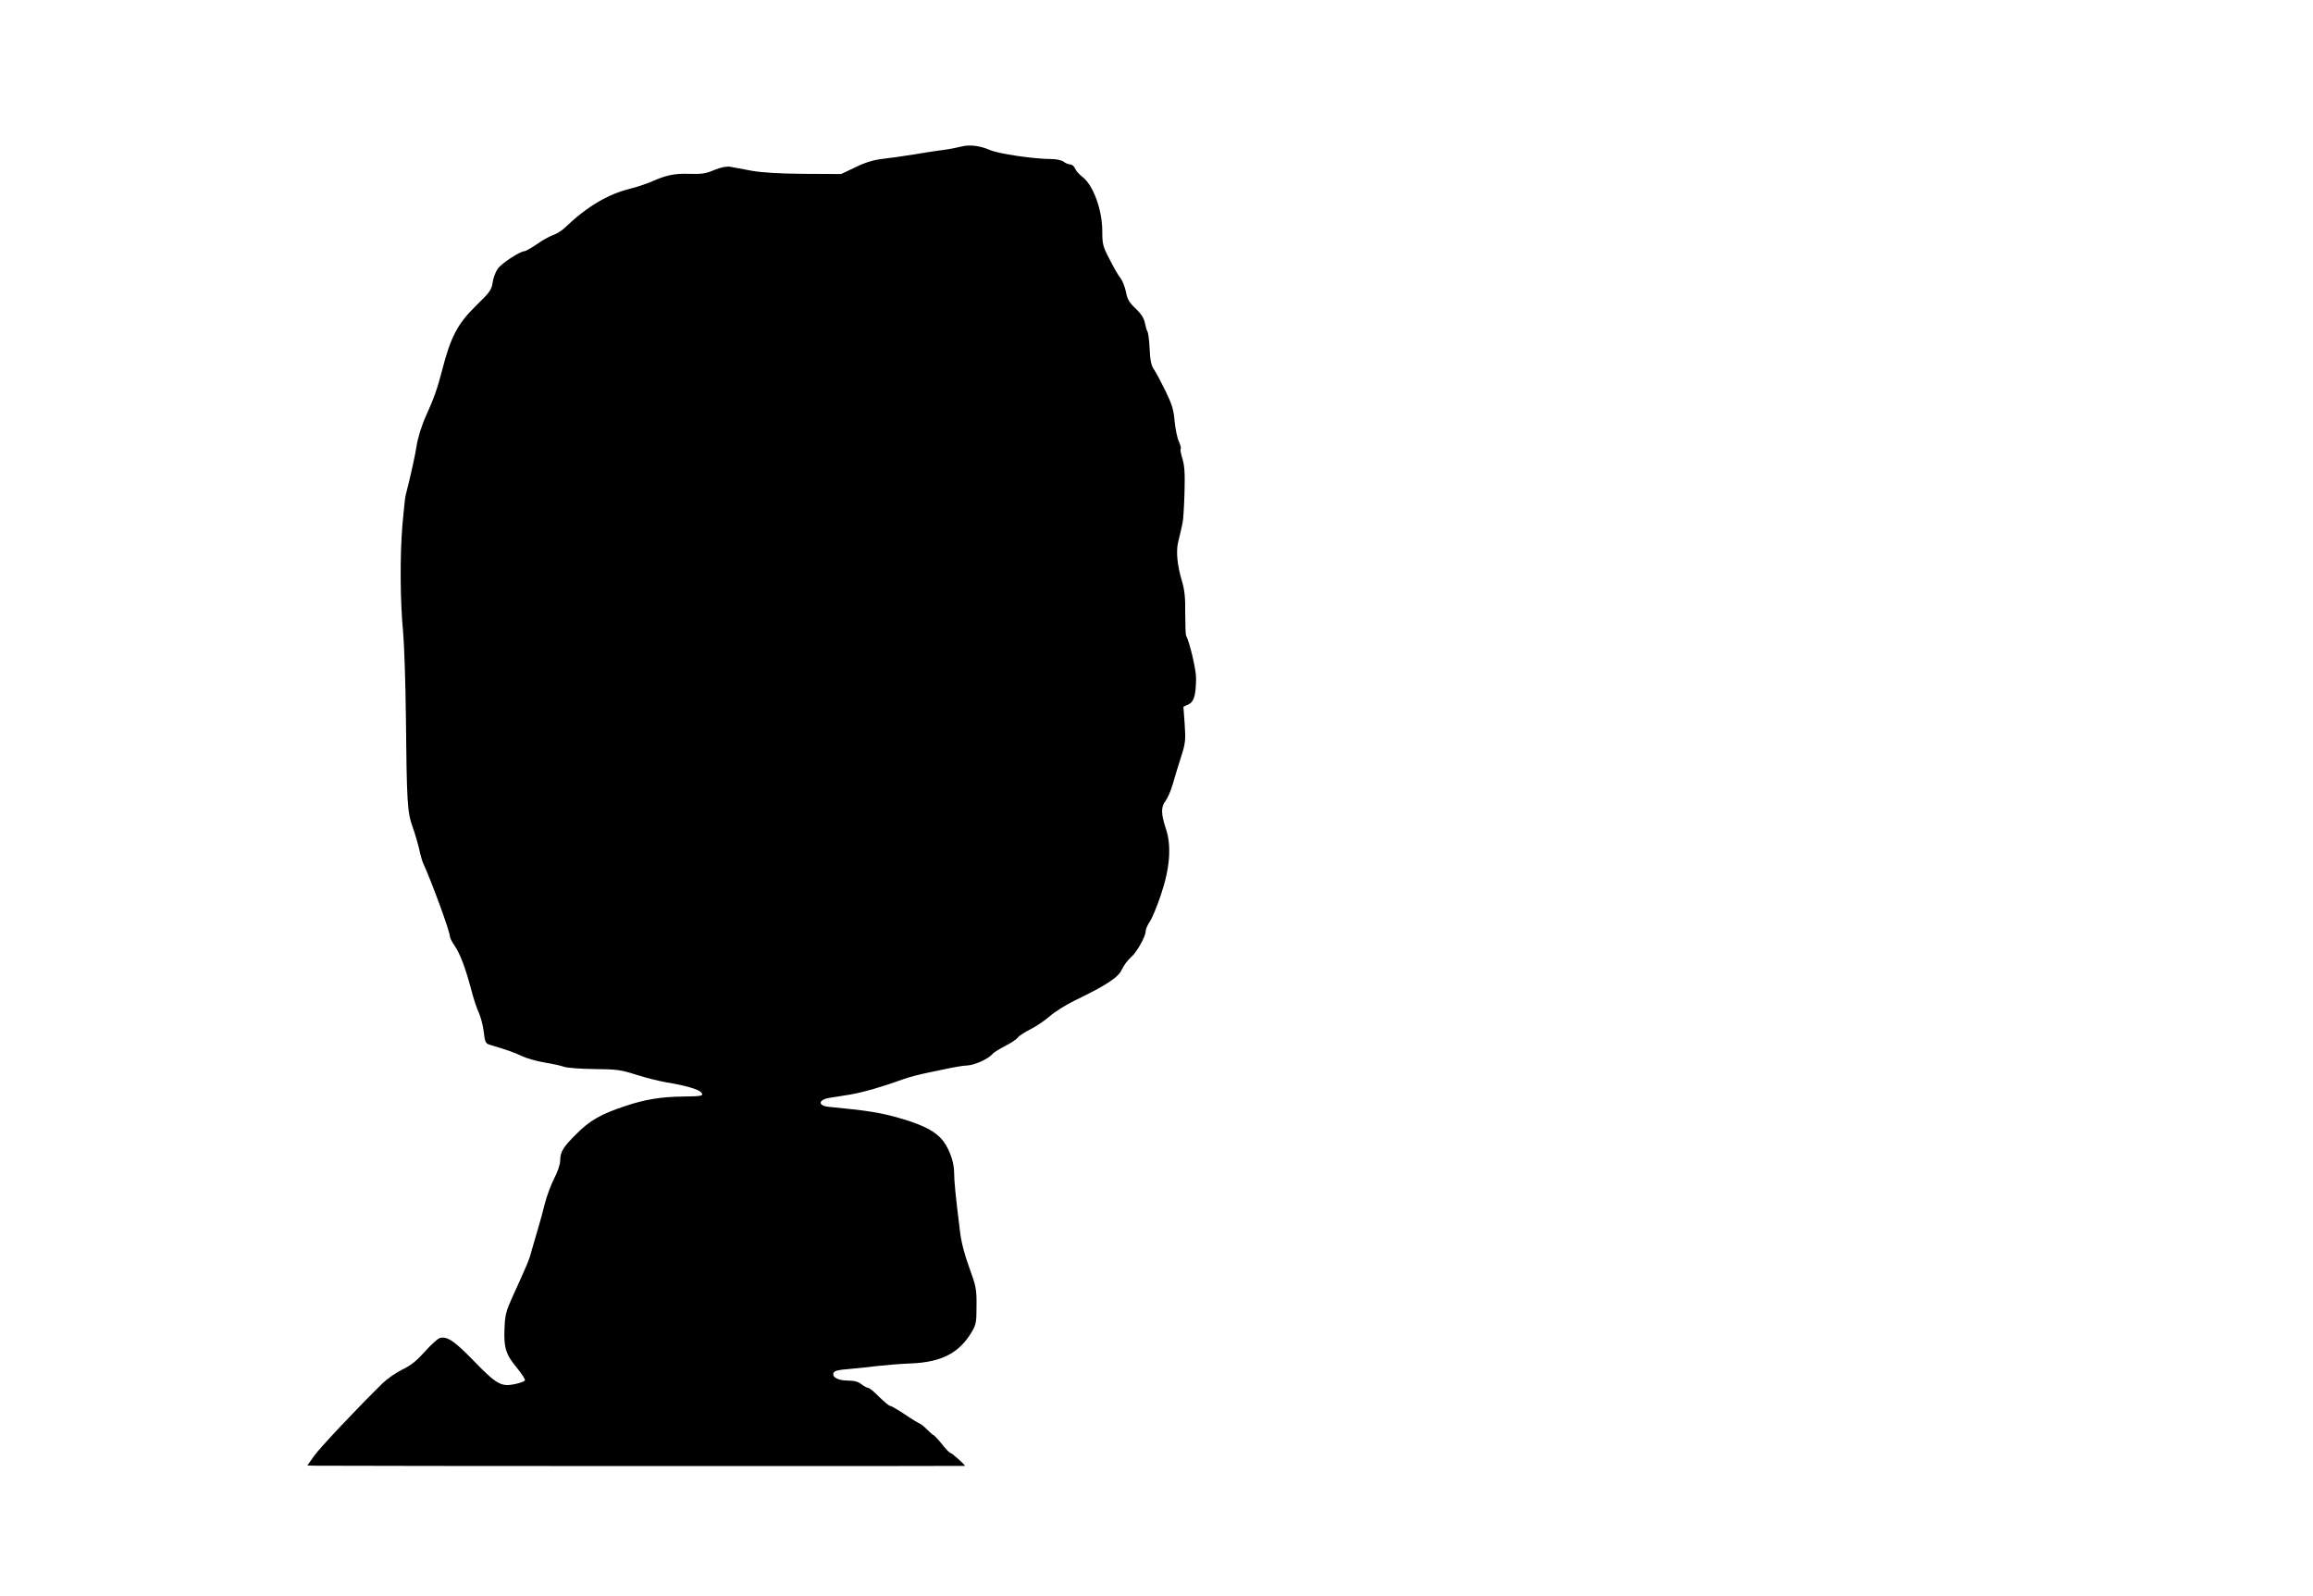 <?xml version="1.0" standalone="no"?>
<!DOCTYPE svg PUBLIC "-//W3C//DTD SVG 20010904//EN"
 "http://www.w3.org/TR/2001/REC-SVG-20010904/DTD/svg10.dtd">
<svg version="1.0" xmlns="http://www.w3.org/2000/svg"
 width="1280pt" height="883pt" viewBox="0 0 1280 883"
 preserveAspectRatio="xMidYMid meet">
<g transform="translate(0,883) scale(0.1,-0.1)"
fill="#000000" stroke="none">
<path d="M5320 8019 c-19 -5 -64 -14 -100 -19 -36 -4 -110 -16 -165 -25 -55
-9 -132 -20 -170 -24 -50 -6 -95 -19 -150 -46 l-80 -38 -205 1 c-137 1 -233 7
-290 17 -47 9 -100 19 -118 22 -22 3 -51 -2 -90 -18 -46 -20 -72 -23 -135 -21
-84 3 -131 -7 -211 -43 -28 -12 -82 -30 -121 -40 -122 -30 -238 -99 -360 -216
-17 -16 -46 -34 -65 -40 -19 -7 -60 -29 -90 -51 -31 -21 -61 -38 -67 -38 -25
0 -129 -68 -149 -98 -12 -17 -25 -52 -28 -77 -6 -40 -17 -54 -91 -126 -104
-102 -141 -173 -190 -364 -24 -94 -45 -152 -87 -245 -25 -55 -46 -123 -53
-170 -4 -31 -30 -150 -45 -210 -6 -25 -14 -54 -16 -65 -3 -11 -10 -83 -17
-160 -14 -166 -13 -422 4 -595 6 -69 13 -273 15 -455 5 -490 8 -538 37 -620
14 -38 30 -95 37 -125 6 -30 16 -64 21 -75 49 -107 149 -381 149 -408 0 -7 11
-29 25 -49 31 -46 59 -119 91 -238 13 -52 33 -113 44 -135 10 -22 23 -69 27
-105 7 -60 10 -65 38 -73 82 -24 134 -42 175 -62 25 -12 79 -27 120 -34 41 -7
91 -17 110 -24 20 -7 95 -12 170 -13 121 -1 145 -4 230 -31 52 -17 129 -36
170 -43 100 -16 176 -38 190 -55 16 -19 5 -22 -95 -23 -125 -1 -217 -16 -326
-53 -131 -43 -196 -80 -268 -153 -75 -74 -90 -99 -91 -148 0 -21 -14 -63 -34
-101 -18 -36 -41 -98 -51 -138 -10 -41 -26 -99 -35 -129 -9 -30 -25 -84 -35
-120 -17 -65 -24 -80 -106 -260 -38 -83 -44 -105 -47 -179 -5 -108 7 -147 69
-221 27 -33 47 -64 44 -69 -3 -6 -29 -15 -58 -21 -74 -15 -100 0 -227 131
-105 108 -145 135 -185 125 -12 -3 -50 -37 -84 -76 -46 -51 -78 -77 -125 -99
-34 -17 -82 -50 -107 -74 -143 -140 -349 -359 -381 -404 l-37 -53 52 -1 c189
-2 3587 -3 3587 -1 0 7 -73 72 -81 72 -4 0 -25 21 -46 48 -21 26 -42 49 -48
51 -5 2 -21 16 -35 31 -14 14 -32 29 -40 32 -8 3 -46 26 -84 52 -38 25 -74 46
-80 46 -6 0 -33 23 -61 50 -27 28 -54 50 -61 50 -6 0 -23 9 -37 20 -17 14 -40
20 -74 20 -55 0 -90 19 -80 43 4 11 27 17 84 21 43 4 115 11 160 17 45 5 128
12 185 14 169 7 267 58 336 175 24 41 26 55 26 145 1 92 -3 108 -40 210 -27
74 -45 142 -52 205 -24 192 -32 276 -32 322 0 64 -33 148 -76 192 -45 46 -119
80 -256 117 -91 24 -156 34 -362 54 -60 6 -59 38 1 49 21 3 74 12 118 19 74
13 176 42 300 87 28 10 86 25 130 34 44 9 103 21 130 27 28 6 68 12 90 13 42
3 115 37 136 62 7 9 39 29 70 45 32 16 64 37 71 47 7 10 40 31 72 47 33 17 80
49 106 72 26 23 89 63 141 88 172 83 239 127 258 171 10 22 32 51 49 66 32 27
82 115 82 145 0 10 10 34 23 53 13 19 41 87 62 150 50 149 59 271 26 367 -26
78 -27 118 -1 151 11 14 30 57 41 96 11 39 32 107 46 151 23 72 25 90 19 177
l-7 97 28 13 c31 15 41 51 42 145 1 45 -37 205 -55 234 -3 5 -5 62 -5 126 1
86 -4 131 -18 177 -26 86 -34 164 -21 217 12 48 17 71 25 109 3 14 8 89 10
165 3 108 0 151 -12 188 -8 27 -13 51 -9 54 3 3 -2 22 -11 42 -9 20 -19 70
-23 112 -5 62 -15 93 -50 165 -24 49 -52 102 -63 118 -16 22 -22 50 -25 115
-2 47 -8 91 -12 96 -4 6 -10 27 -14 47 -5 26 -20 51 -51 80 -36 34 -47 53 -54
92 -5 26 -18 60 -29 75 -12 14 -39 61 -61 105 -38 72 -41 85 -41 156 0 119
-51 258 -111 302 -17 13 -35 33 -40 46 -5 12 -16 22 -26 22 -10 0 -27 7 -37
15 -12 9 -41 15 -71 15 -91 0 -291 29 -337 50 -56 24 -113 31 -158 19z"/>
</g>
</svg>
